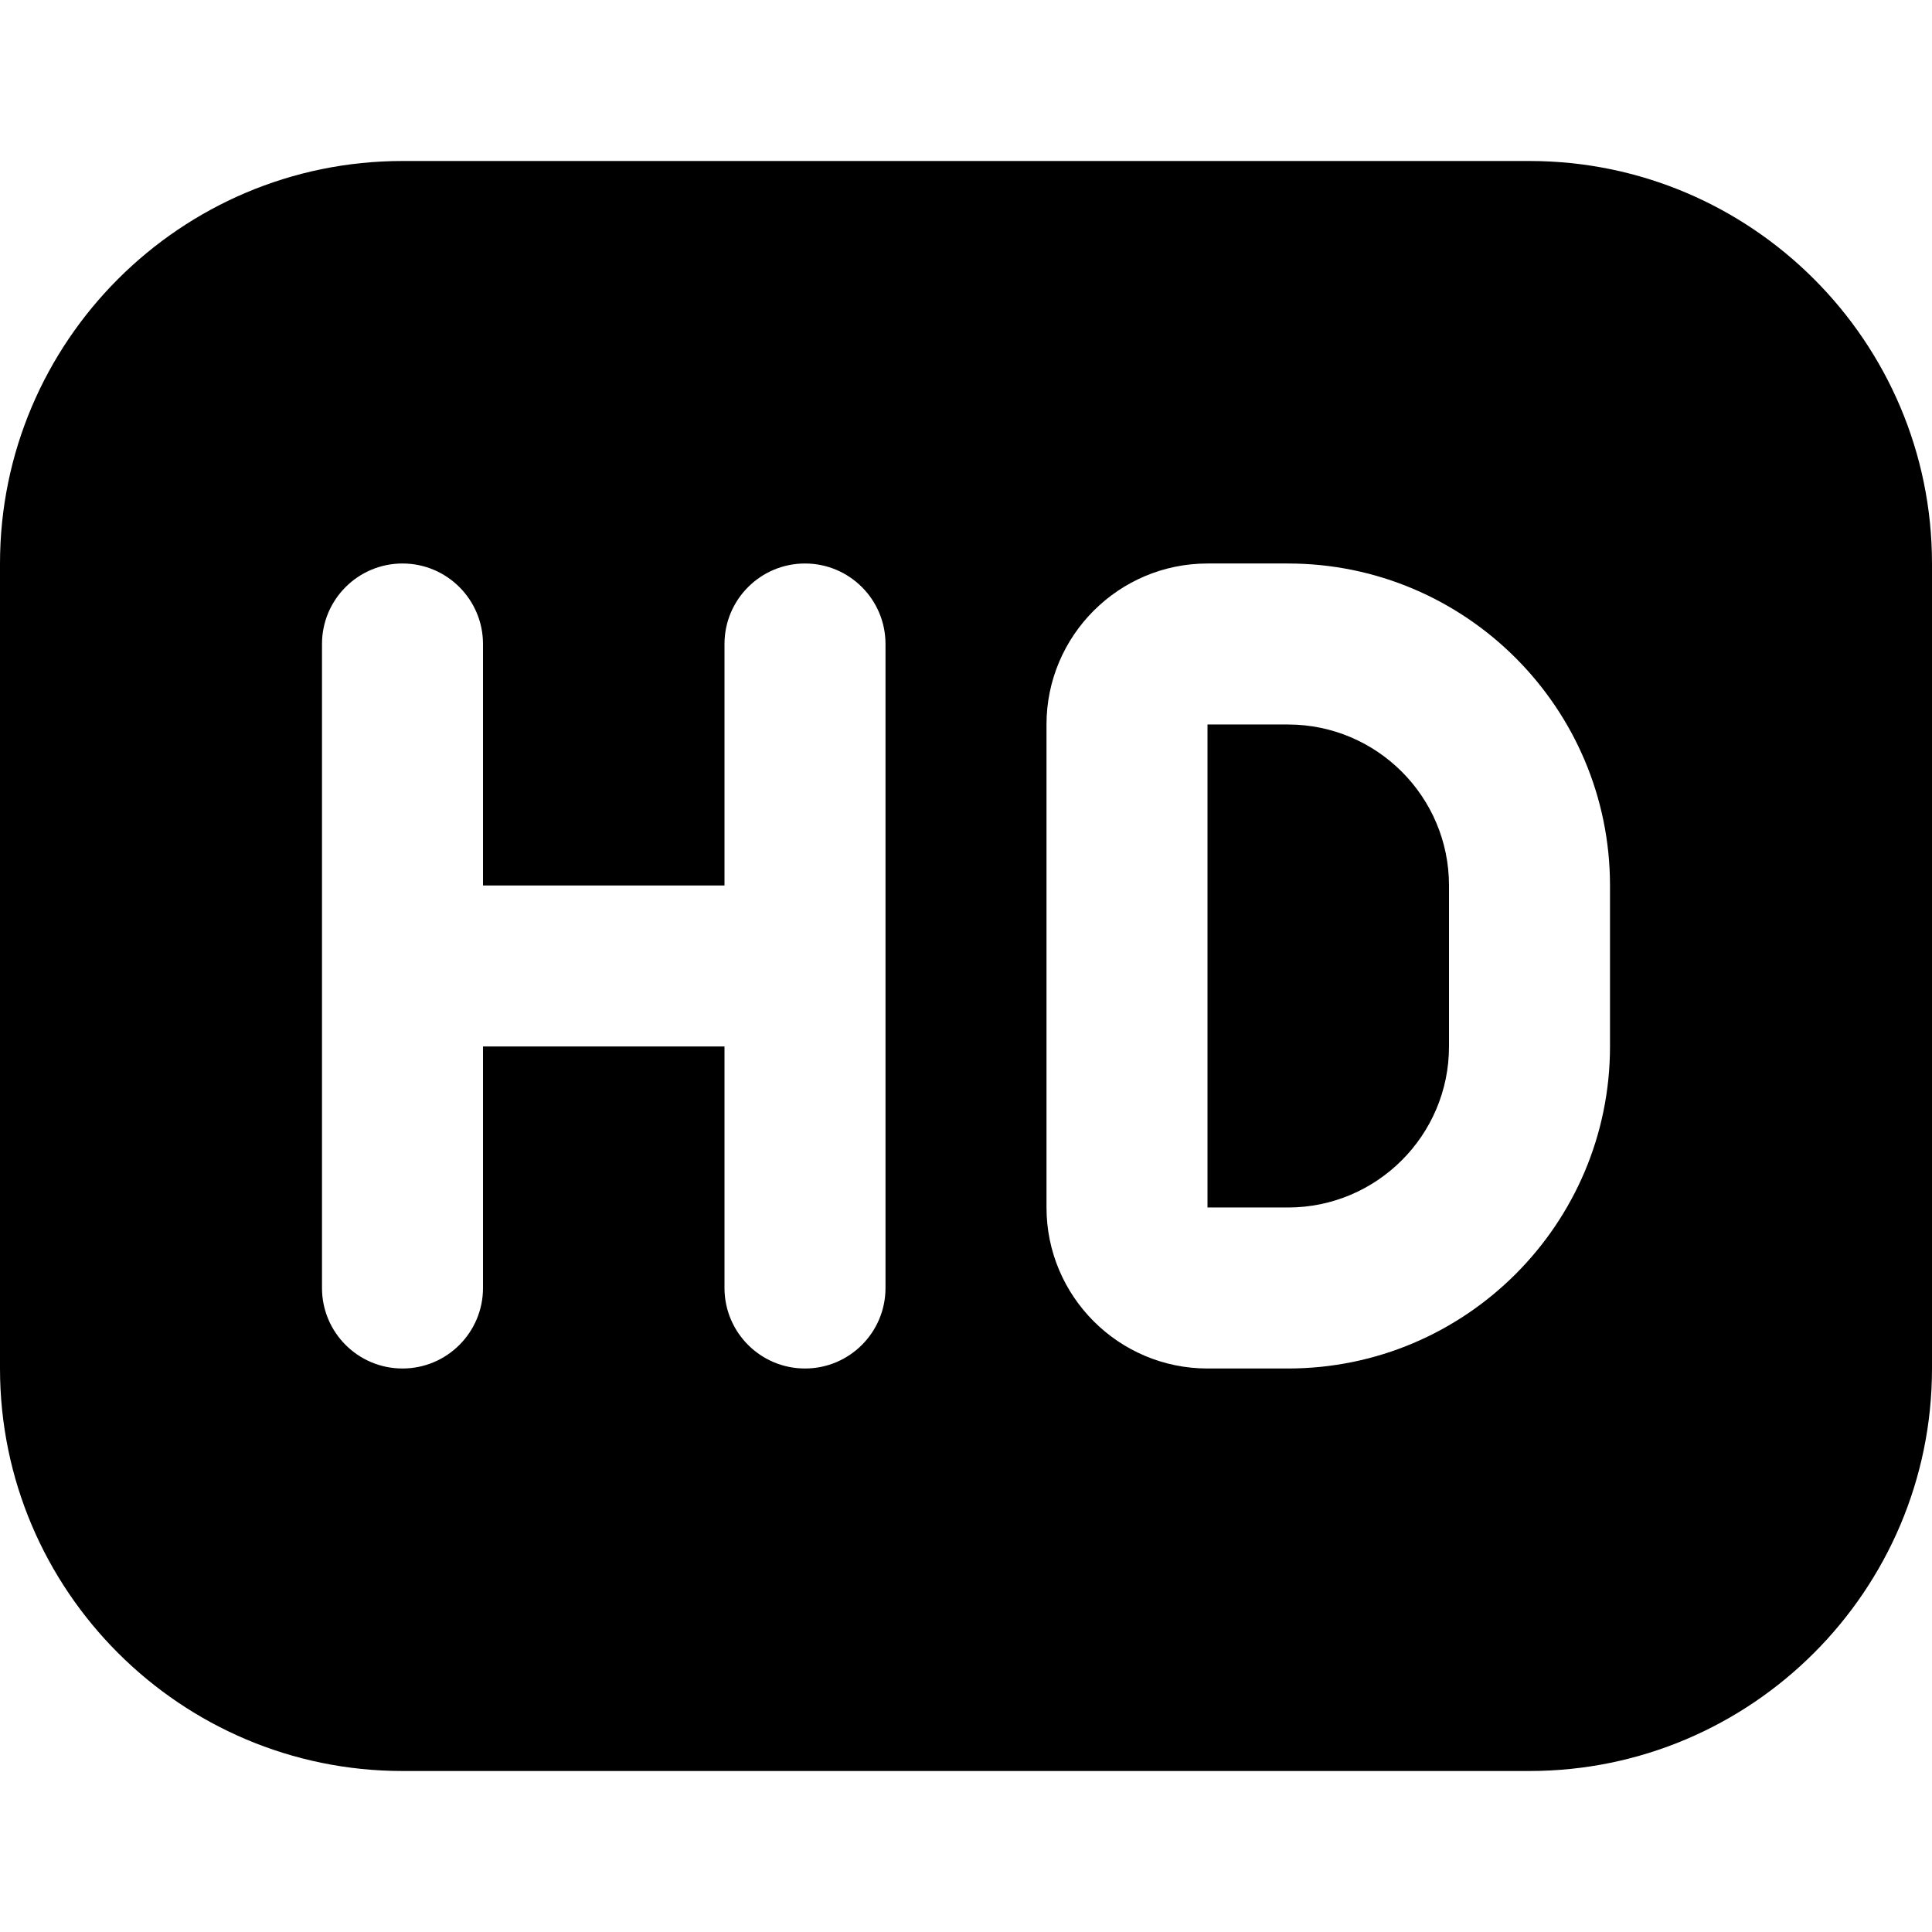 <?xml version="1.0" encoding="UTF-8"?>
<svg xmlns="http://www.w3.org/2000/svg" id="Layer_1" data-name="Layer 1" viewBox="0 0 24 24">
  <path d="m18,11v2c0,1.103-.897,2-2,2h-1s0-6,0-6h1c1.103,0,2,.897,2,2Zm6-4v10c0,2.757-2.243,5-5,5H5c-2.757,0-5-2.243-5-5V7C0,4.243,2.243,2,5,2h14c2.757,0,5,2.243,5,5Zm-13,1c0-.552-.448-1-1-1s-1,.448-1,1v3h-3v-3c0-.552-.448-1-1-1s-1,.448-1,1v8c0,.552.448,1,1,1s1-.448,1-1v-3h3v3c0,.552.448,1,1,1s1-.448,1-1v-8Zm9,3c0-2.206-1.794-4-4-4h-1c-1.103,0-2,.897-2,2v6c0,1.103.897,2,2,2h1c2.206,0,4-1.794,4-4v-2Z"/>
</svg>
